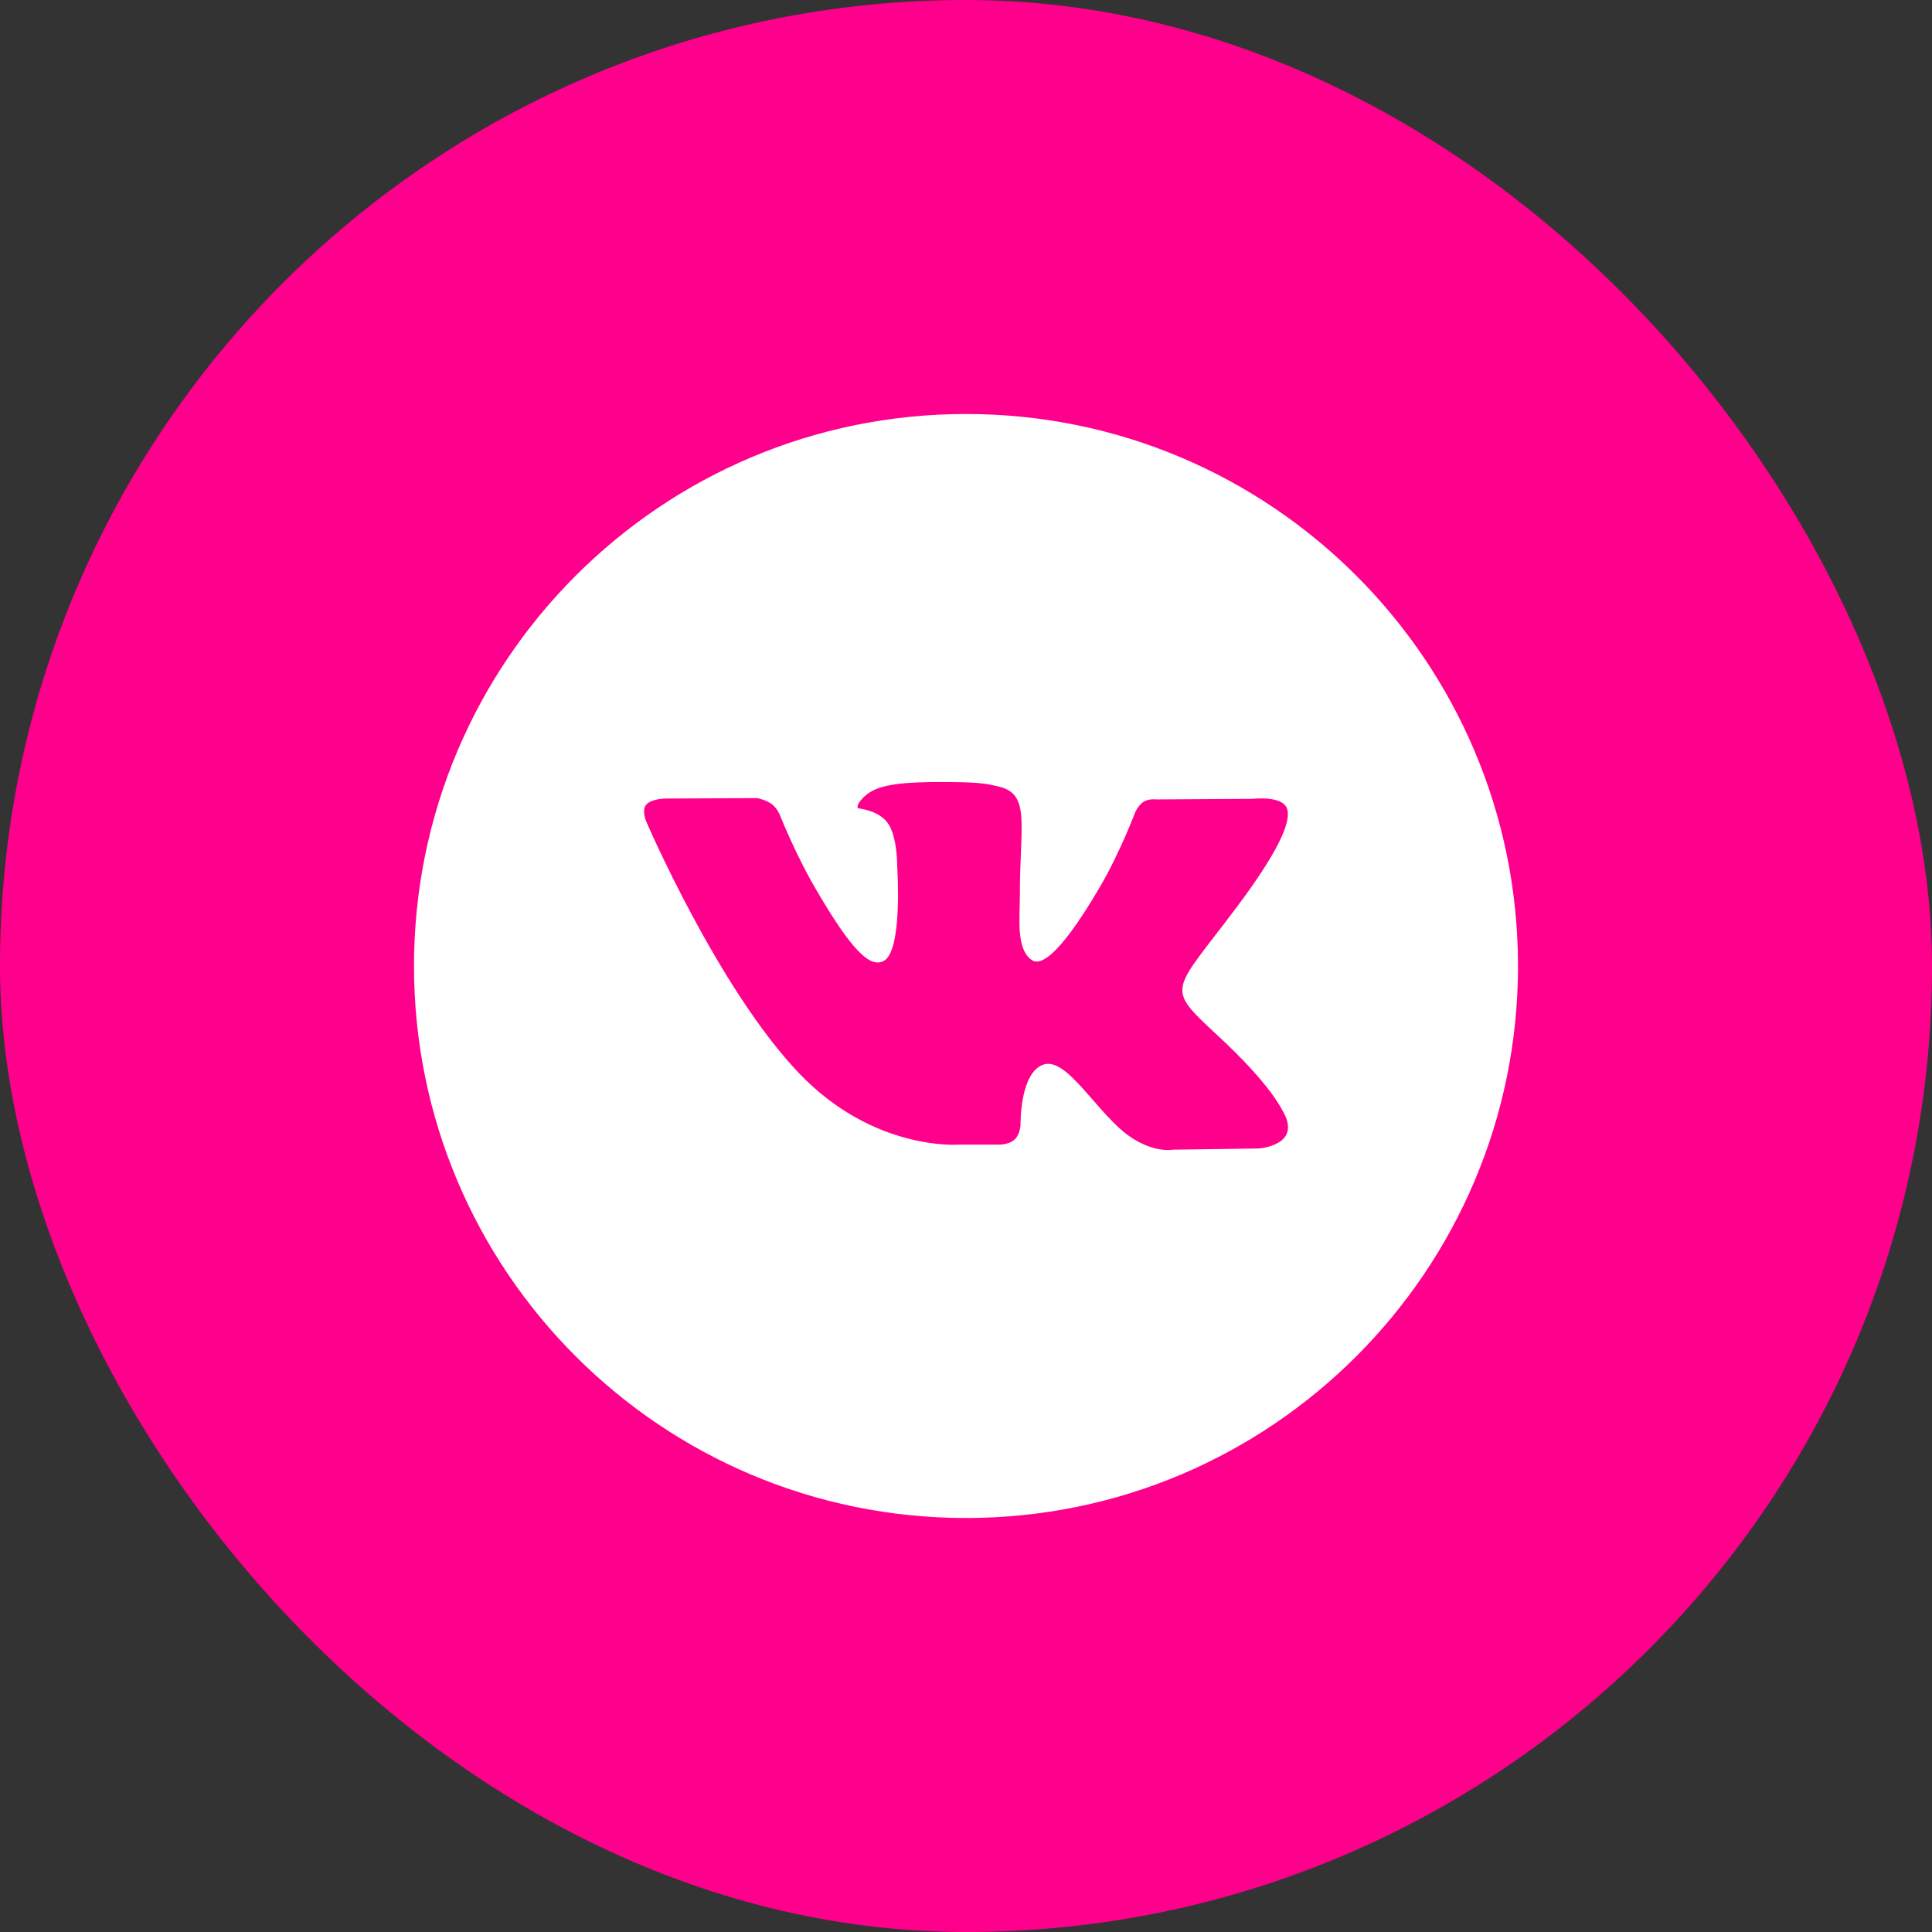 <?xml version="1.0" encoding="UTF-8"?> <svg xmlns="http://www.w3.org/2000/svg" width="70" height="70" viewBox="0 0 70 70" fill="none"><rect x="0" y="0" width="70" height="70" fill="#333333" stroke="none"/><rect width="70" height="70" rx="35" fill="#FF008D"></rect><path d="M35 15C23.955 15 15 23.955 15 35C15 46.045 23.955 55 35 55C46.045 55 55 46.045 55 35C55 23.955 46.045 15 35 15ZM45.602 41.612L42.488 41.655C42.488 41.655 41.817 41.787 40.938 41.18C39.773 40.38 38.675 38.298 37.818 38.568C36.95 38.845 36.977 40.718 36.977 40.718C36.977 40.718 36.983 41.048 36.785 41.263C36.57 41.495 36.148 41.472 36.148 41.472H34.753C34.753 41.472 31.677 41.727 28.965 38.9C26.012 35.818 23.402 29.737 23.402 29.737C23.402 29.737 23.248 29.353 23.412 29.157C23.597 28.94 24.095 28.933 24.095 28.933L27.428 28.917C27.428 28.917 27.742 28.972 27.968 29.138C28.153 29.275 28.258 29.532 28.258 29.532C28.258 29.532 28.797 30.897 29.512 32.133C30.905 34.543 31.552 35.072 32.025 34.813C32.715 34.437 32.508 31.407 32.508 31.407C32.508 31.407 32.522 30.307 32.162 29.817C31.882 29.435 31.355 29.322 31.125 29.293C30.937 29.268 31.243 28.832 31.643 28.635C32.243 28.342 33.303 28.325 34.555 28.337C35.53 28.347 35.812 28.407 36.192 28.5C37.342 28.778 36.952 29.852 36.952 32.427C36.952 33.252 36.803 34.412 37.397 34.793C37.653 34.958 38.278 34.818 39.837 32.162C40.578 30.902 41.133 29.422 41.133 29.422C41.133 29.422 41.255 29.158 41.443 29.045C41.637 28.928 41.897 28.965 41.897 28.965L45.405 28.943C45.405 28.943 46.458 28.817 46.63 29.295C46.81 29.795 46.237 30.963 44.803 32.875C42.45 36.015 42.188 35.723 44.143 37.54C46.01 39.275 46.395 40.118 46.46 40.225C47.232 41.51 45.602 41.612 45.602 41.612Z" fill="white"></path></svg> 